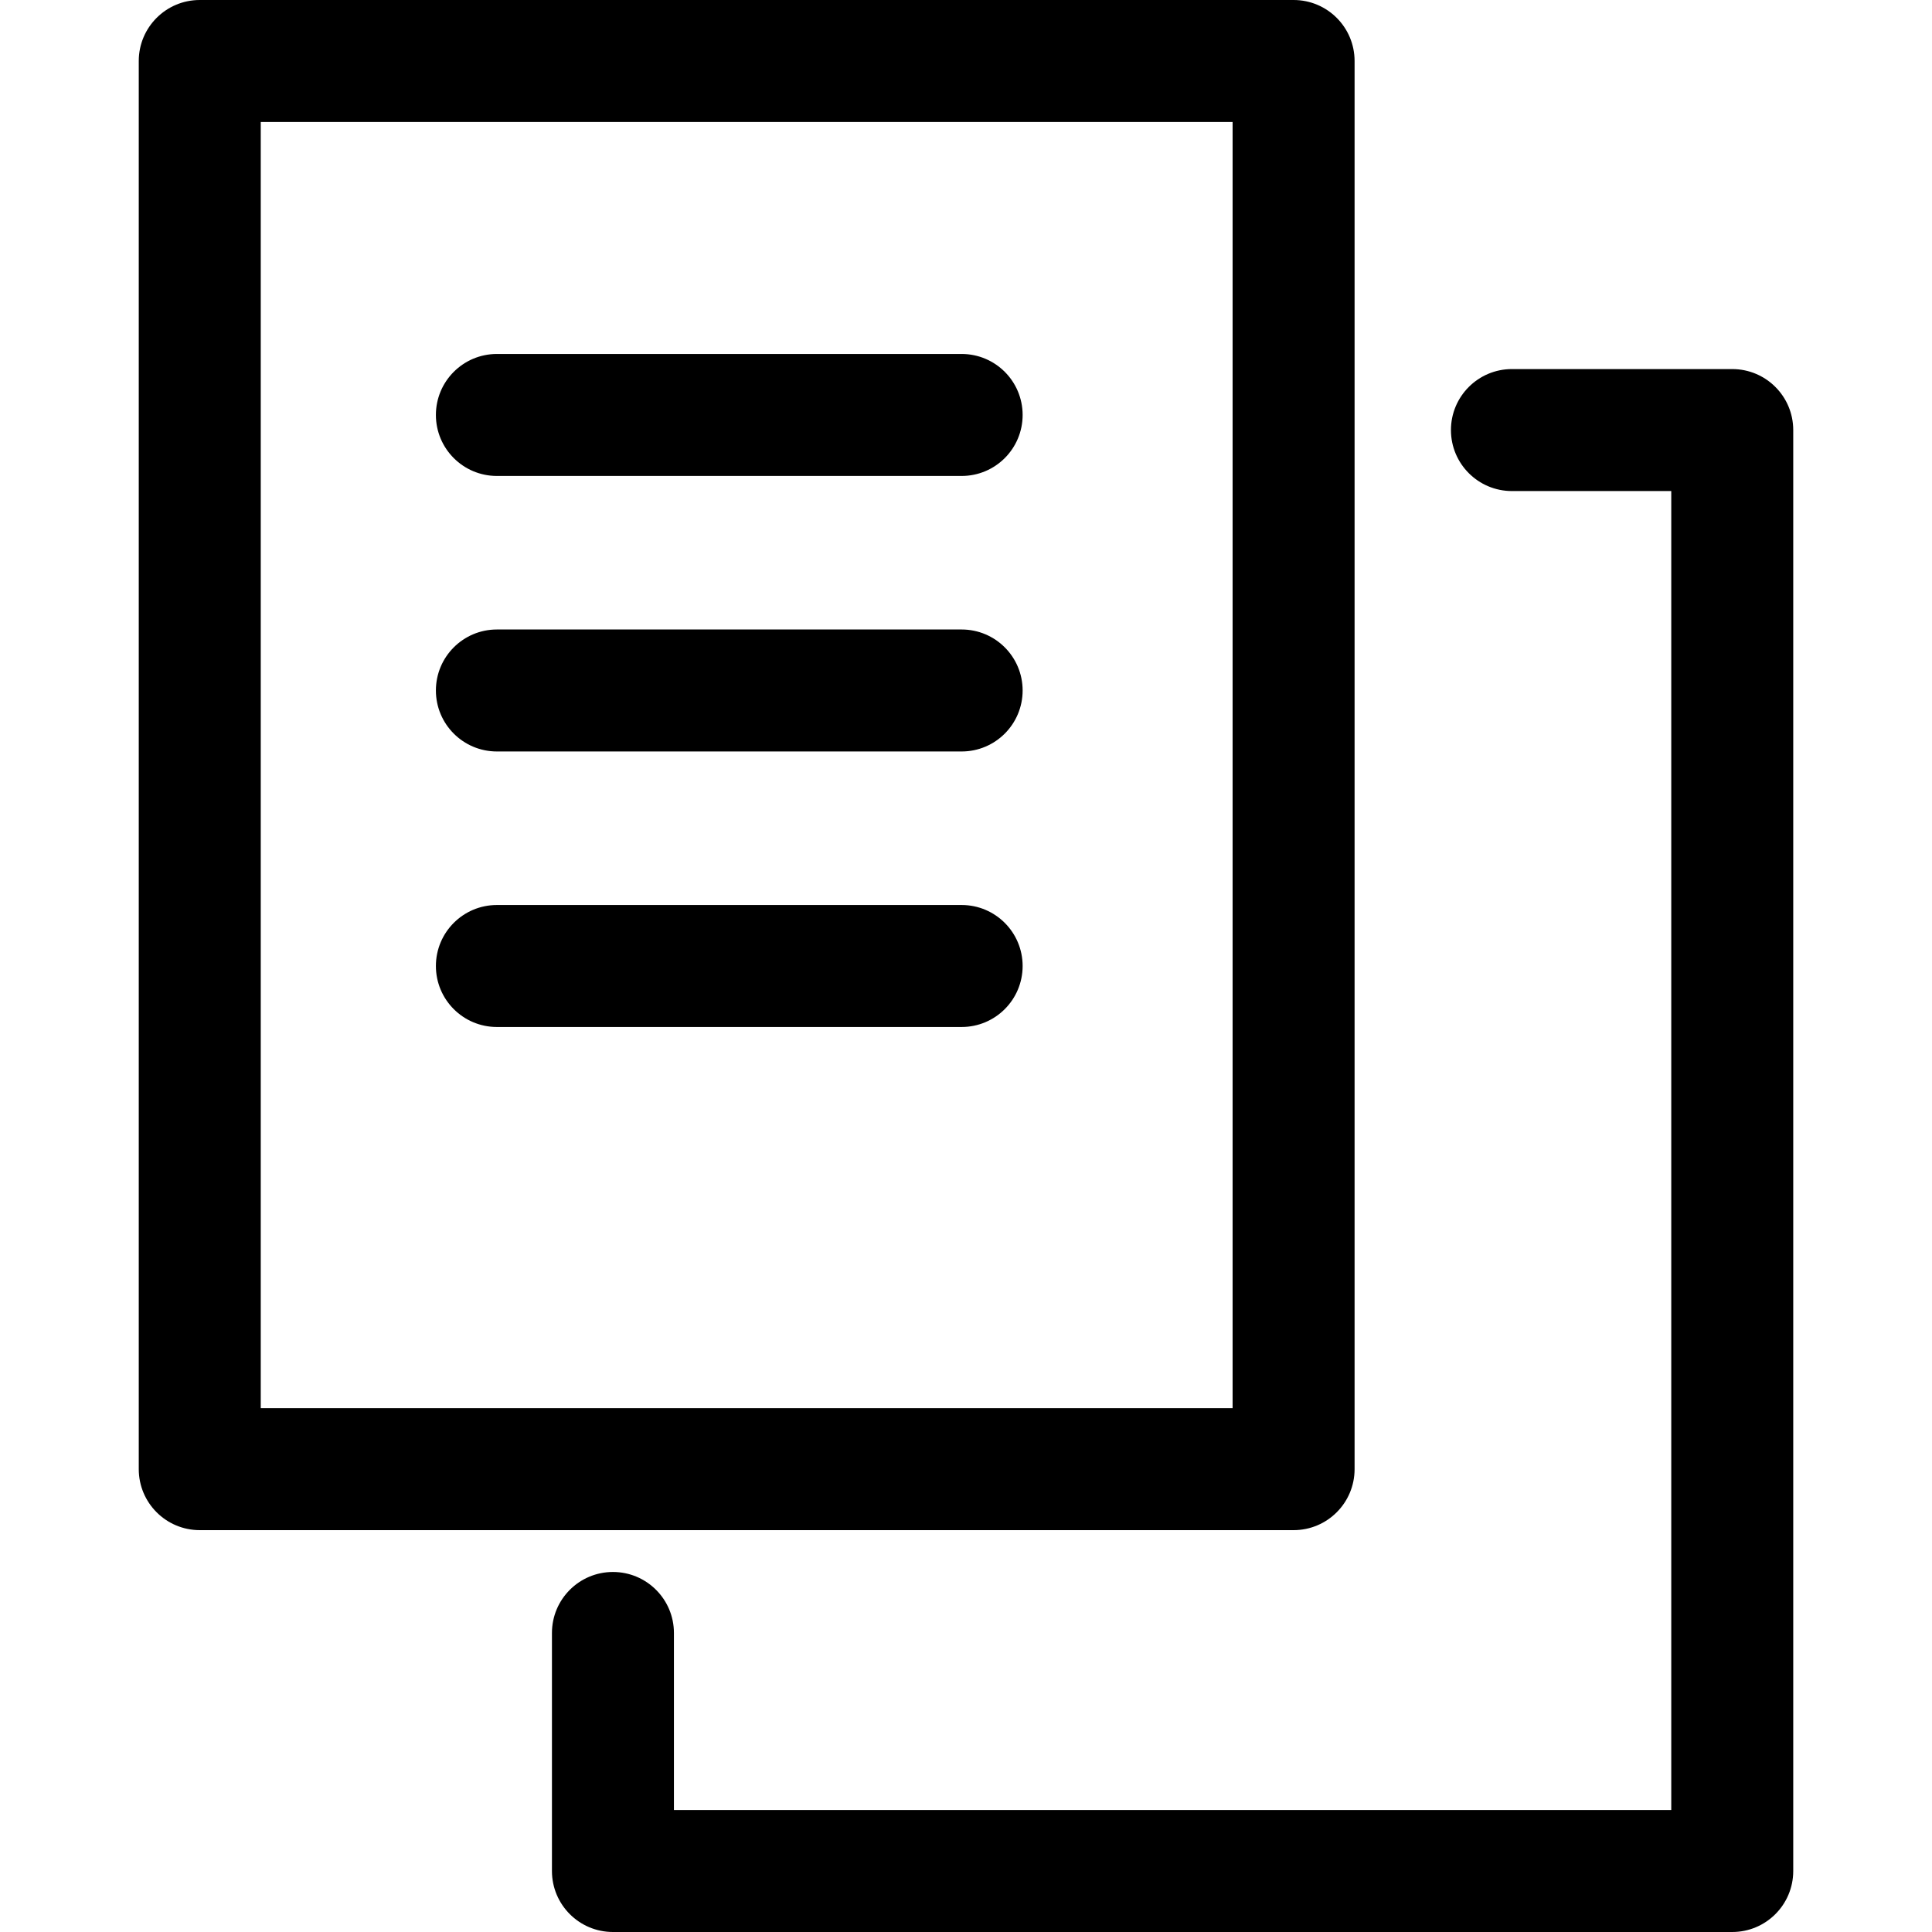 <?xml version="1.0"?>
<svg xmlns="http://www.w3.org/2000/svg" id="&#x421;&#x43B;&#x43E;&#x439;_1" height="512" viewBox="0 0 512 512" width="512">
  <g fill="rgb(0,0,0)">
    <path d="m358.979 389.341v-373.178c0-8.926-7.236-16.163-16.163-16.163h-289.879c-8.927 0-16.163 7.236-16.163 16.163v373.178c0 8.927 7.237 16.163 16.163 16.163h289.879c8.927 0 16.163-7.236 16.163-16.163zm-32.326-16.163h-257.553v-340.851h257.553z"/>
    <path d="m459.063 97.807h-58.385c-8.927 0-16.163 7.237-16.163 16.163s7.237 16.163 16.163 16.163h42.222v349.54h-264.303v-46.921c0-8.927-7.237-16.163-16.163-16.163s-16.163 7.236-16.163 16.163v63.084c0 8.927 7.237 16.163 16.163 16.163h296.629c8.927 0 16.163-7.237 16.163-16.163v-381.866c0-8.927-7.236-16.163-16.163-16.163z"/>
    <path d="m131.681 126.133h123.164c8.927 0 16.163-7.237 16.163-16.163s-7.236-16.163-16.163-16.163h-123.164c-8.927 0-16.163 7.237-16.163 16.163s7.237 16.163 16.163 16.163z"/>
    <path d="m131.681 199.148h123.164c8.927 0 16.163-7.237 16.163-16.163s-7.236-16.163-16.163-16.163h-123.164c-8.927 0-16.163 7.237-16.163 16.163s7.237 16.163 16.163 16.163z"/>
    <path d="m131.681 272.163h123.164c8.927 0 16.163-7.236 16.163-16.163s-7.236-16.163-16.163-16.163h-123.164c-8.927 0-16.163 7.237-16.163 16.163 0 8.927 7.237 16.163 16.163 16.163z"/>
  </g>
</svg>
